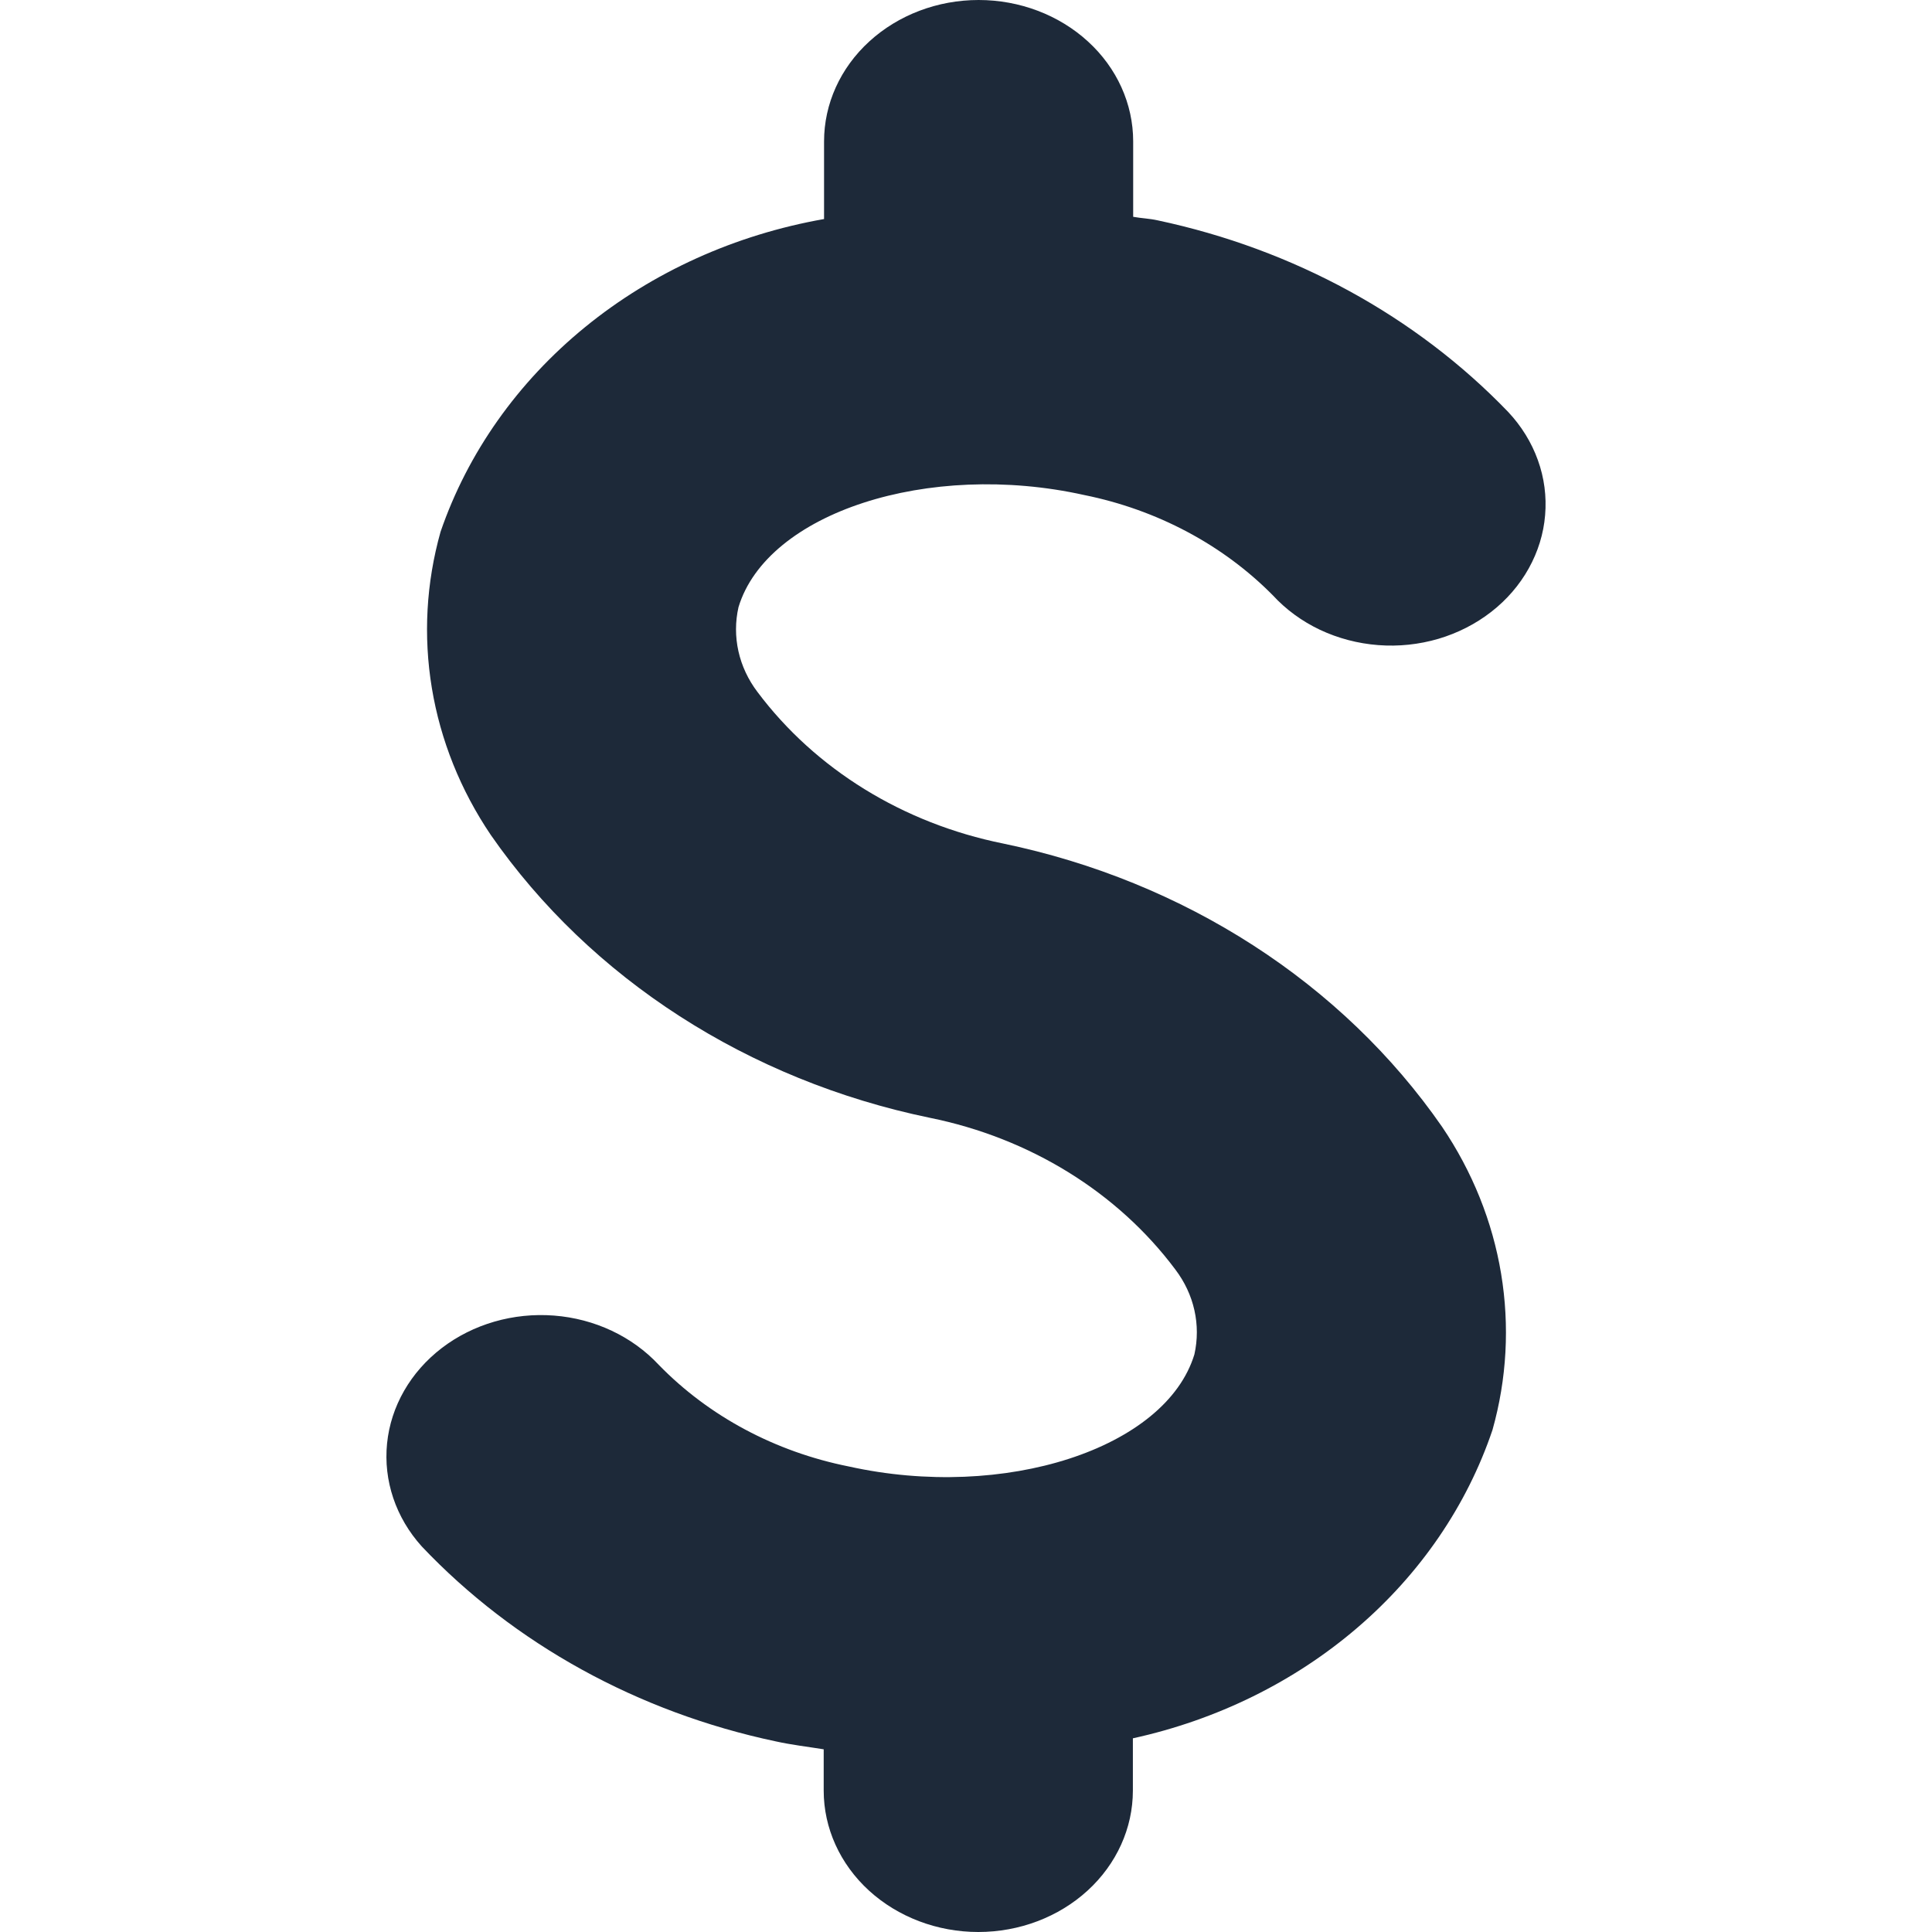 <svg width="32" height="32" viewBox="0 0 32 32" fill="none" xmlns="http://www.w3.org/2000/svg">
<path d="M16.613 13.971C14.958 13.637 13.504 12.74 12.546 11.461C12.392 11.258 12.285 11.029 12.231 10.788C12.177 10.546 12.177 10.297 12.232 10.056C12.705 8.495 15.374 7.625 17.957 8.199C19.161 8.442 20.253 9.022 21.081 9.859C21.298 10.095 21.564 10.29 21.864 10.432C22.164 10.573 22.491 10.659 22.828 10.685C23.164 10.711 23.502 10.675 23.824 10.581C24.145 10.486 24.443 10.334 24.7 10.134C24.957 9.934 25.168 9.689 25.321 9.414C25.474 9.139 25.567 8.839 25.592 8.532C25.618 8.224 25.578 7.914 25.472 7.621C25.367 7.328 25.199 7.056 24.979 6.822C23.454 5.237 21.425 4.128 19.176 3.65C19.039 3.619 18.906 3.616 18.769 3.591V2.342C18.769 1.721 18.5 1.125 18.019 0.686C17.539 0.247 16.888 0 16.209 0C15.53 0 14.879 0.247 14.399 0.686C13.918 1.125 13.649 1.721 13.649 2.342V3.628C12.178 3.887 10.81 4.505 9.692 5.417C8.574 6.329 7.746 7.501 7.297 8.808C7.059 9.654 7.01 10.534 7.153 11.397C7.296 12.261 7.628 13.088 8.13 13.831C9.782 16.209 12.395 17.893 15.4 18.514C17.056 18.849 18.511 19.747 19.468 21.028C19.621 21.23 19.729 21.459 19.783 21.701C19.837 21.942 19.837 22.191 19.783 22.433C19.307 23.994 16.636 24.861 14.057 24.289C12.84 24.046 11.739 23.457 10.911 22.606C10.473 22.136 9.85 21.842 9.176 21.79C8.503 21.738 7.835 21.931 7.317 22.328C6.799 22.725 6.473 23.293 6.411 23.908C6.349 24.523 6.555 25.136 6.985 25.613C8.516 27.229 10.568 28.36 12.846 28.842C13.113 28.901 13.377 28.931 13.643 28.974V29.658C13.643 30.279 13.913 30.875 14.393 31.314C14.874 31.753 15.525 32 16.204 32C16.883 32 17.534 31.753 18.014 31.314C18.494 30.875 18.764 30.279 18.764 29.658V28.792C20.156 28.487 21.438 27.856 22.482 26.96C23.526 26.065 24.297 24.936 24.72 23.685C24.958 22.84 25.006 21.959 24.863 21.096C24.72 20.233 24.387 19.405 23.885 18.663C22.234 16.282 19.62 14.595 16.613 13.971Z" fill="#1D2939"/>
</svg>
